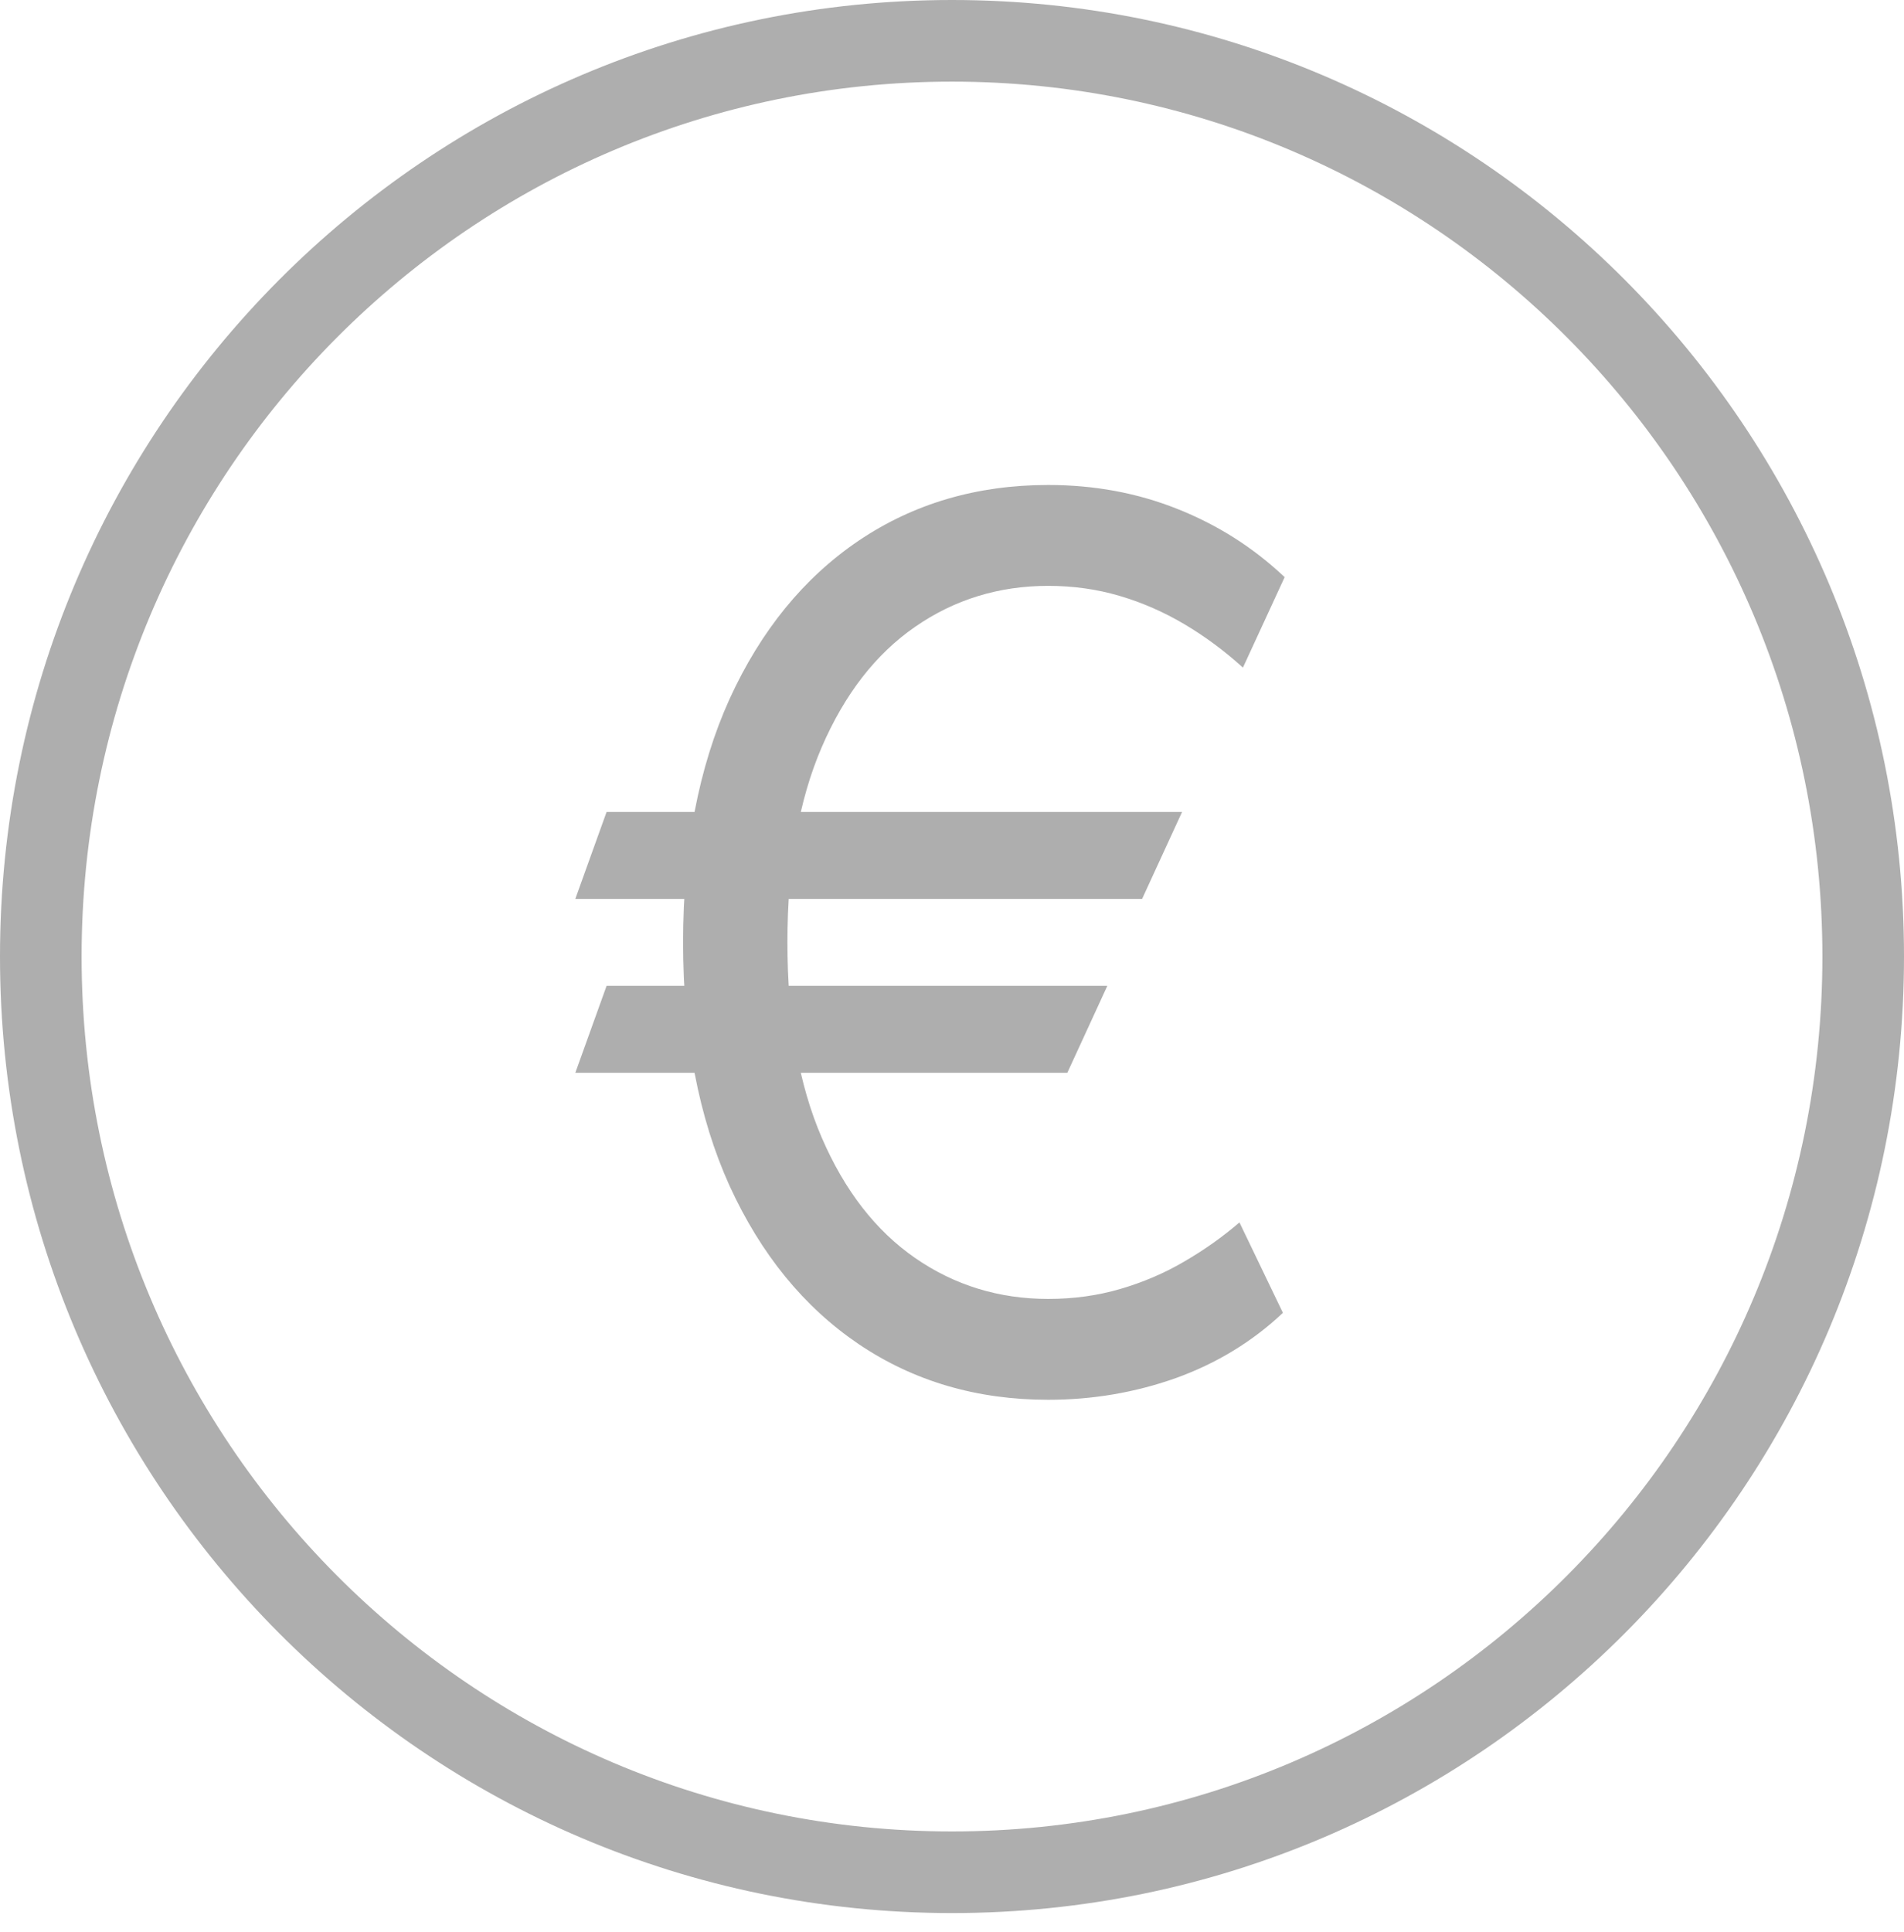 <?xml version="1.0" encoding="UTF-8"?> <svg xmlns="http://www.w3.org/2000/svg" width="70" height="71" viewBox="0 0 70 71" fill="none"><path fill-rule="evenodd" clip-rule="evenodd" d="M35 67.312C52.66 67.312 67 52.928 67 35.156C67 17.384 52.66 3 35 3C17.34 3 3 17.384 3 35.156C3 52.928 17.34 67.312 35 67.312ZM35 70.312C54.33 70.312 70 54.572 70 35.156C70 15.74 54.33 0 35 0C15.67 0 0 15.74 0 35.156C0 54.572 15.67 70.312 35 70.312Z" fill="#AEAEAE"></path><path d="M43.459 29.842L41.989 33.038H21.151L22.301 29.842H43.459ZM40.71 36.234L39.24 39.43H21.151L22.301 36.234H40.71ZM47.23 21.213L45.696 24.537C45.014 23.919 44.295 23.386 43.539 22.939C42.782 22.491 41.989 22.145 41.158 21.9C40.327 21.655 39.453 21.533 38.537 21.533C36.726 21.533 35.096 22.033 33.647 23.035C32.198 24.036 31.053 25.512 30.211 27.461C29.37 29.411 28.949 31.803 28.949 34.636C28.949 37.47 29.37 39.862 30.211 41.811C31.053 43.761 32.198 45.236 33.647 46.238C35.096 47.239 36.726 47.74 38.537 47.74C39.474 47.74 40.359 47.617 41.19 47.373C42.031 47.127 42.814 46.792 43.539 46.366C44.274 45.94 44.95 45.46 45.568 44.928L47.166 48.251C46.048 49.306 44.737 50.105 43.235 50.648C41.733 51.181 40.167 51.447 38.537 51.447C35.916 51.447 33.594 50.766 31.57 49.402C29.556 48.038 27.974 46.099 26.823 43.585C25.684 41.071 25.114 38.088 25.114 34.636C25.114 31.185 25.684 28.202 26.823 25.688C27.974 23.173 29.556 21.234 31.57 19.871C33.594 18.507 35.916 17.825 38.537 17.825C40.231 17.825 41.813 18.118 43.283 18.704C44.764 19.29 46.08 20.126 47.23 21.213Z" fill="#AEAEAE"></path></svg> 